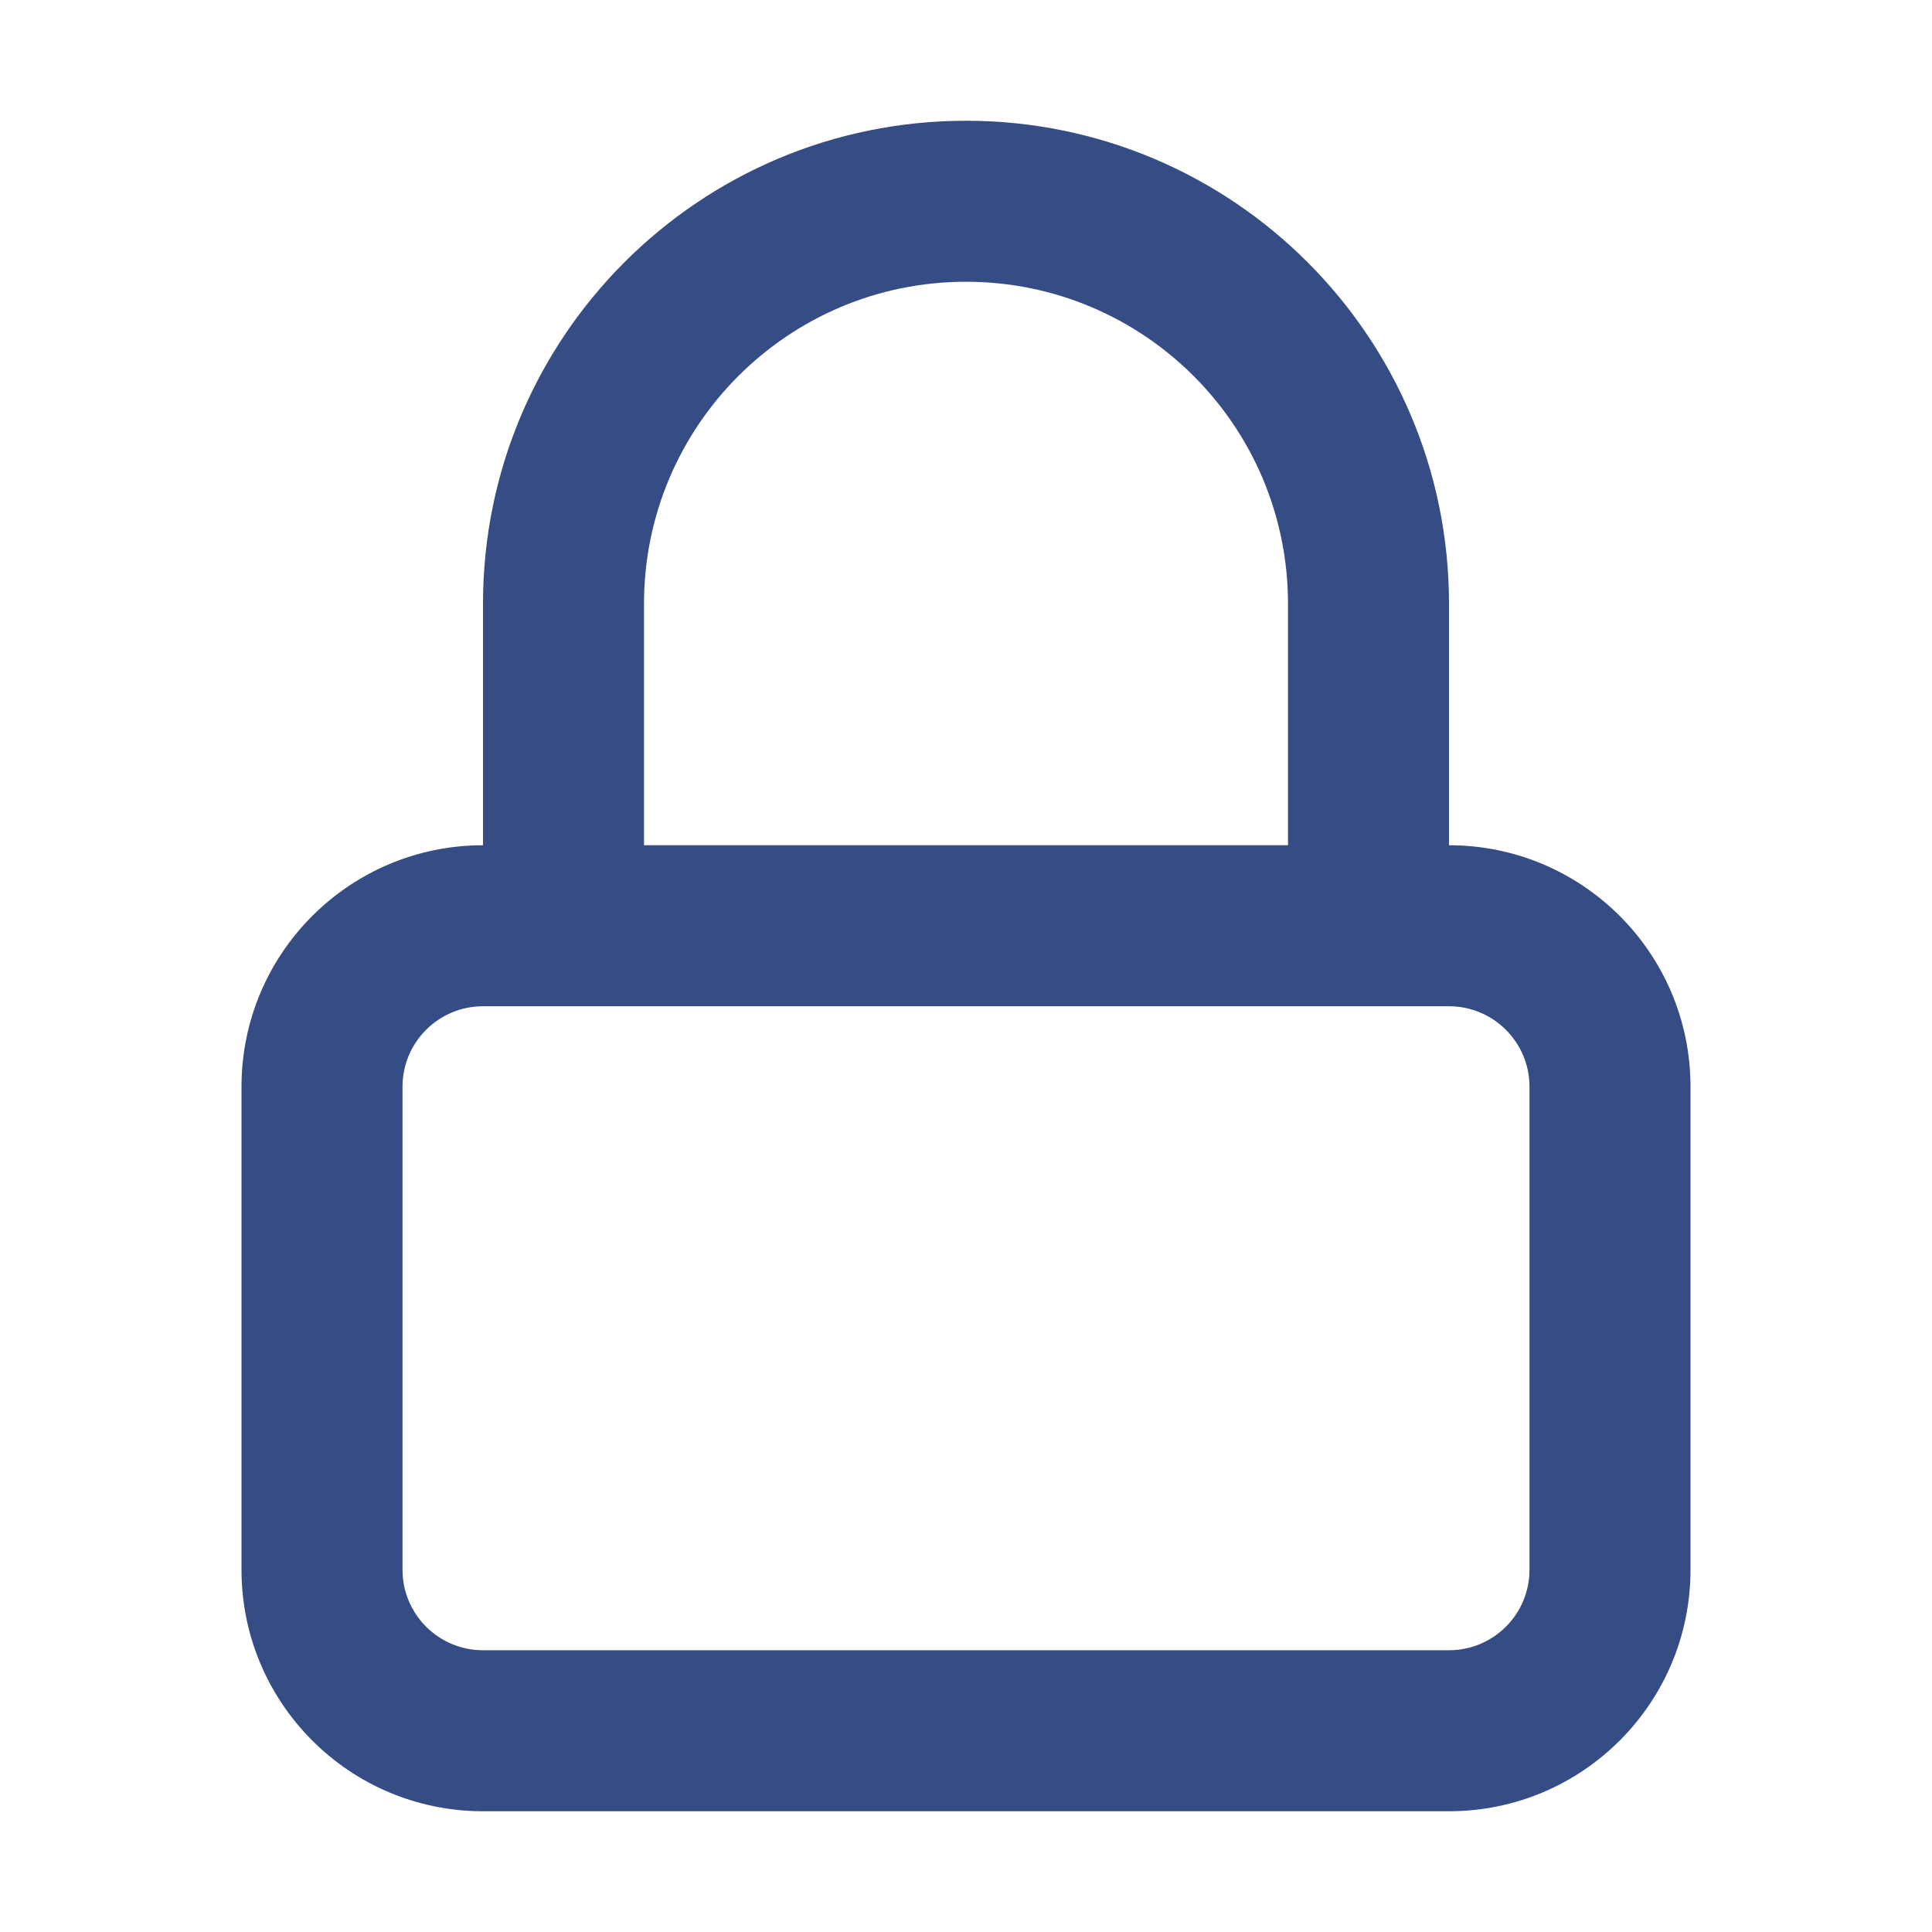<svg width="80" height="80" viewBox="0 0 80 80" fill="none" xmlns="http://www.w3.org/2000/svg">
<path fill-rule="evenodd" clip-rule="evenodd" d="M60 35C65.523 35 70 39.477 70 45V65C70 70.523 65.523 75 60 75H20C14.477 75 10 70.523 10 65V45C10 39.477 14.477 35 20 35V25C20 13.954 28.954 5 40 5C51.046 5 60 13.954 60 25V35ZM40 11.667C47.364 11.667 53.333 17.636 53.333 25V35H26.667V25C26.667 17.636 32.636 11.667 40 11.667ZM60 41.667H20C18.159 41.667 16.667 43.159 16.667 45V65C16.667 66.841 18.159 68.333 20 68.333H60C61.841 68.333 63.333 66.841 63.333 65V45C63.333 43.159 61.841 41.667 60 41.667Z" fill="#364C84"/>
</svg>
